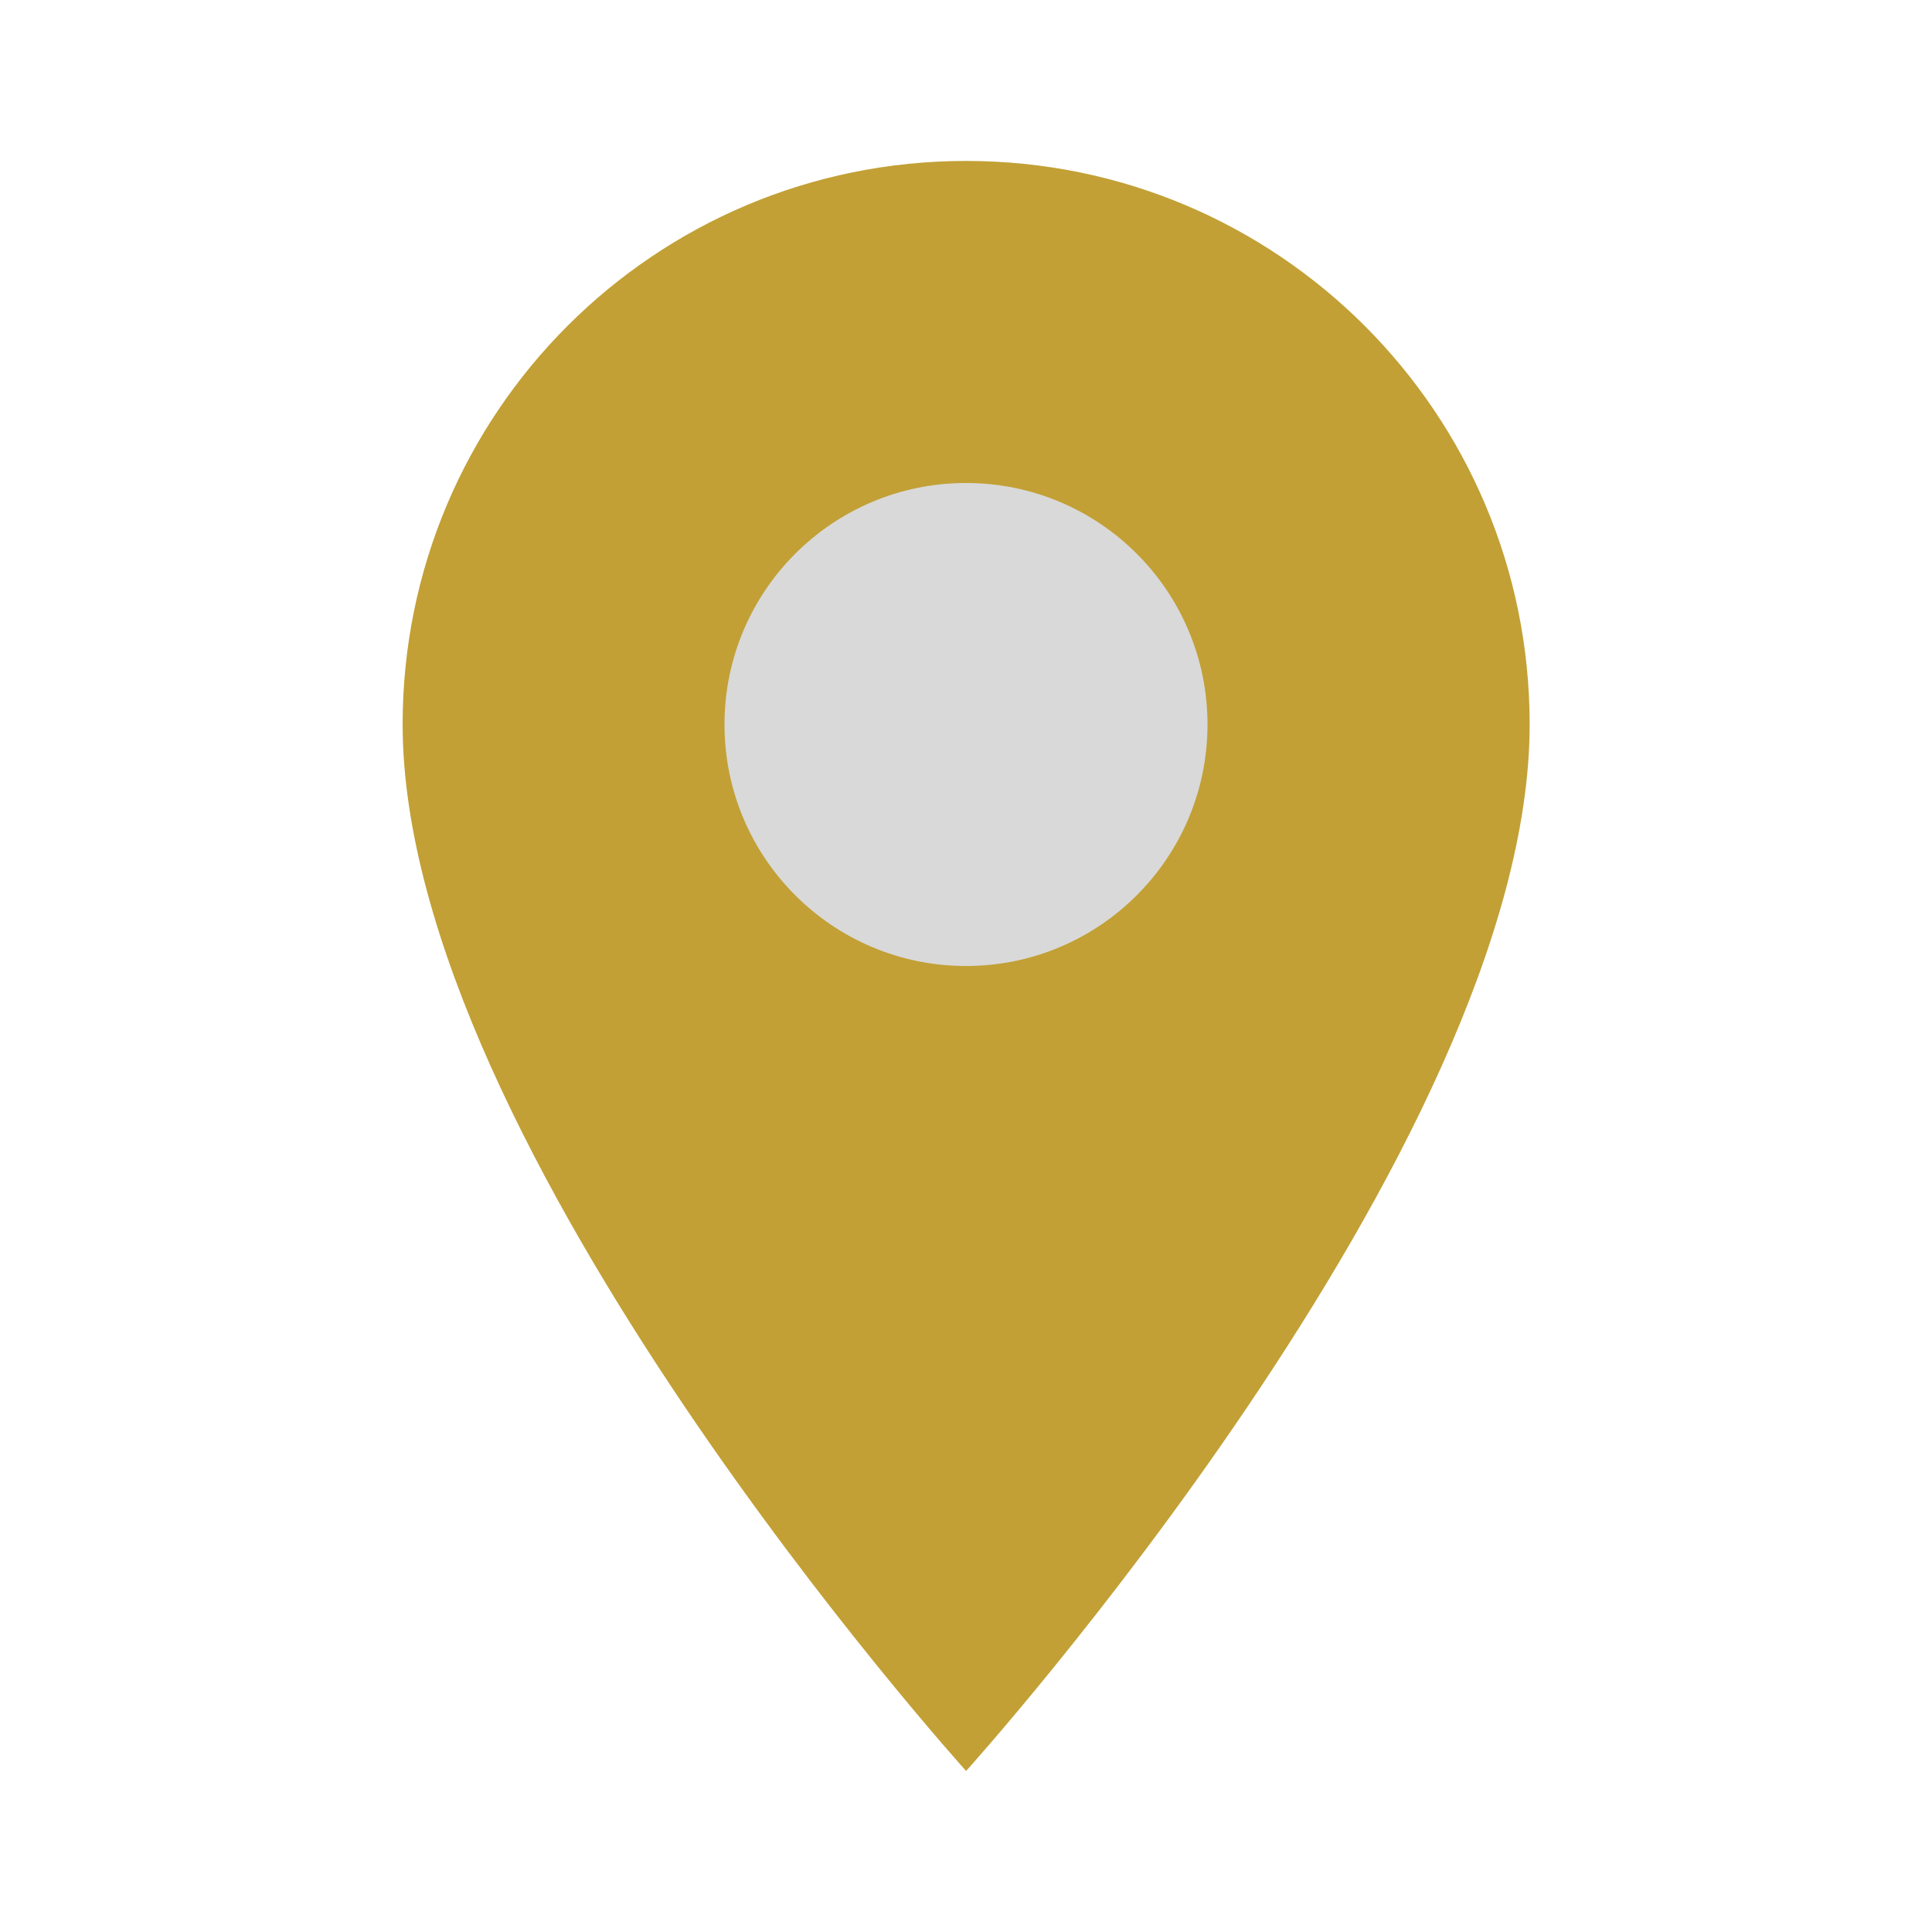 <?xml version="1.0" encoding="UTF-8"?> <svg xmlns="http://www.w3.org/2000/svg" width="20" height="20" viewBox="0 0 20 20" fill="none"> <path d="M10.001 1.666C6.776 1.666 4.168 4.274 4.168 7.499C4.168 11.874 10.001 18.333 10.001 18.333C10.001 18.333 15.835 11.874 15.835 7.499C15.835 4.274 13.226 1.666 10.001 1.666ZM10.001 9.583C9.449 9.583 8.919 9.363 8.528 8.972C8.137 8.582 7.918 8.052 7.918 7.499C7.918 6.947 8.137 6.417 8.528 6.026C8.919 5.636 9.449 5.416 10.001 5.416C10.554 5.416 11.084 5.636 11.474 6.026C11.865 6.417 12.085 6.947 12.085 7.499C12.085 8.052 11.865 8.582 11.474 8.972C11.084 9.363 10.554 9.583 10.001 9.583Z" fill="#C2A035"></path> <circle cx="10" cy="7.5" r="2.5" fill="#D9D9D9"></circle> </svg> 